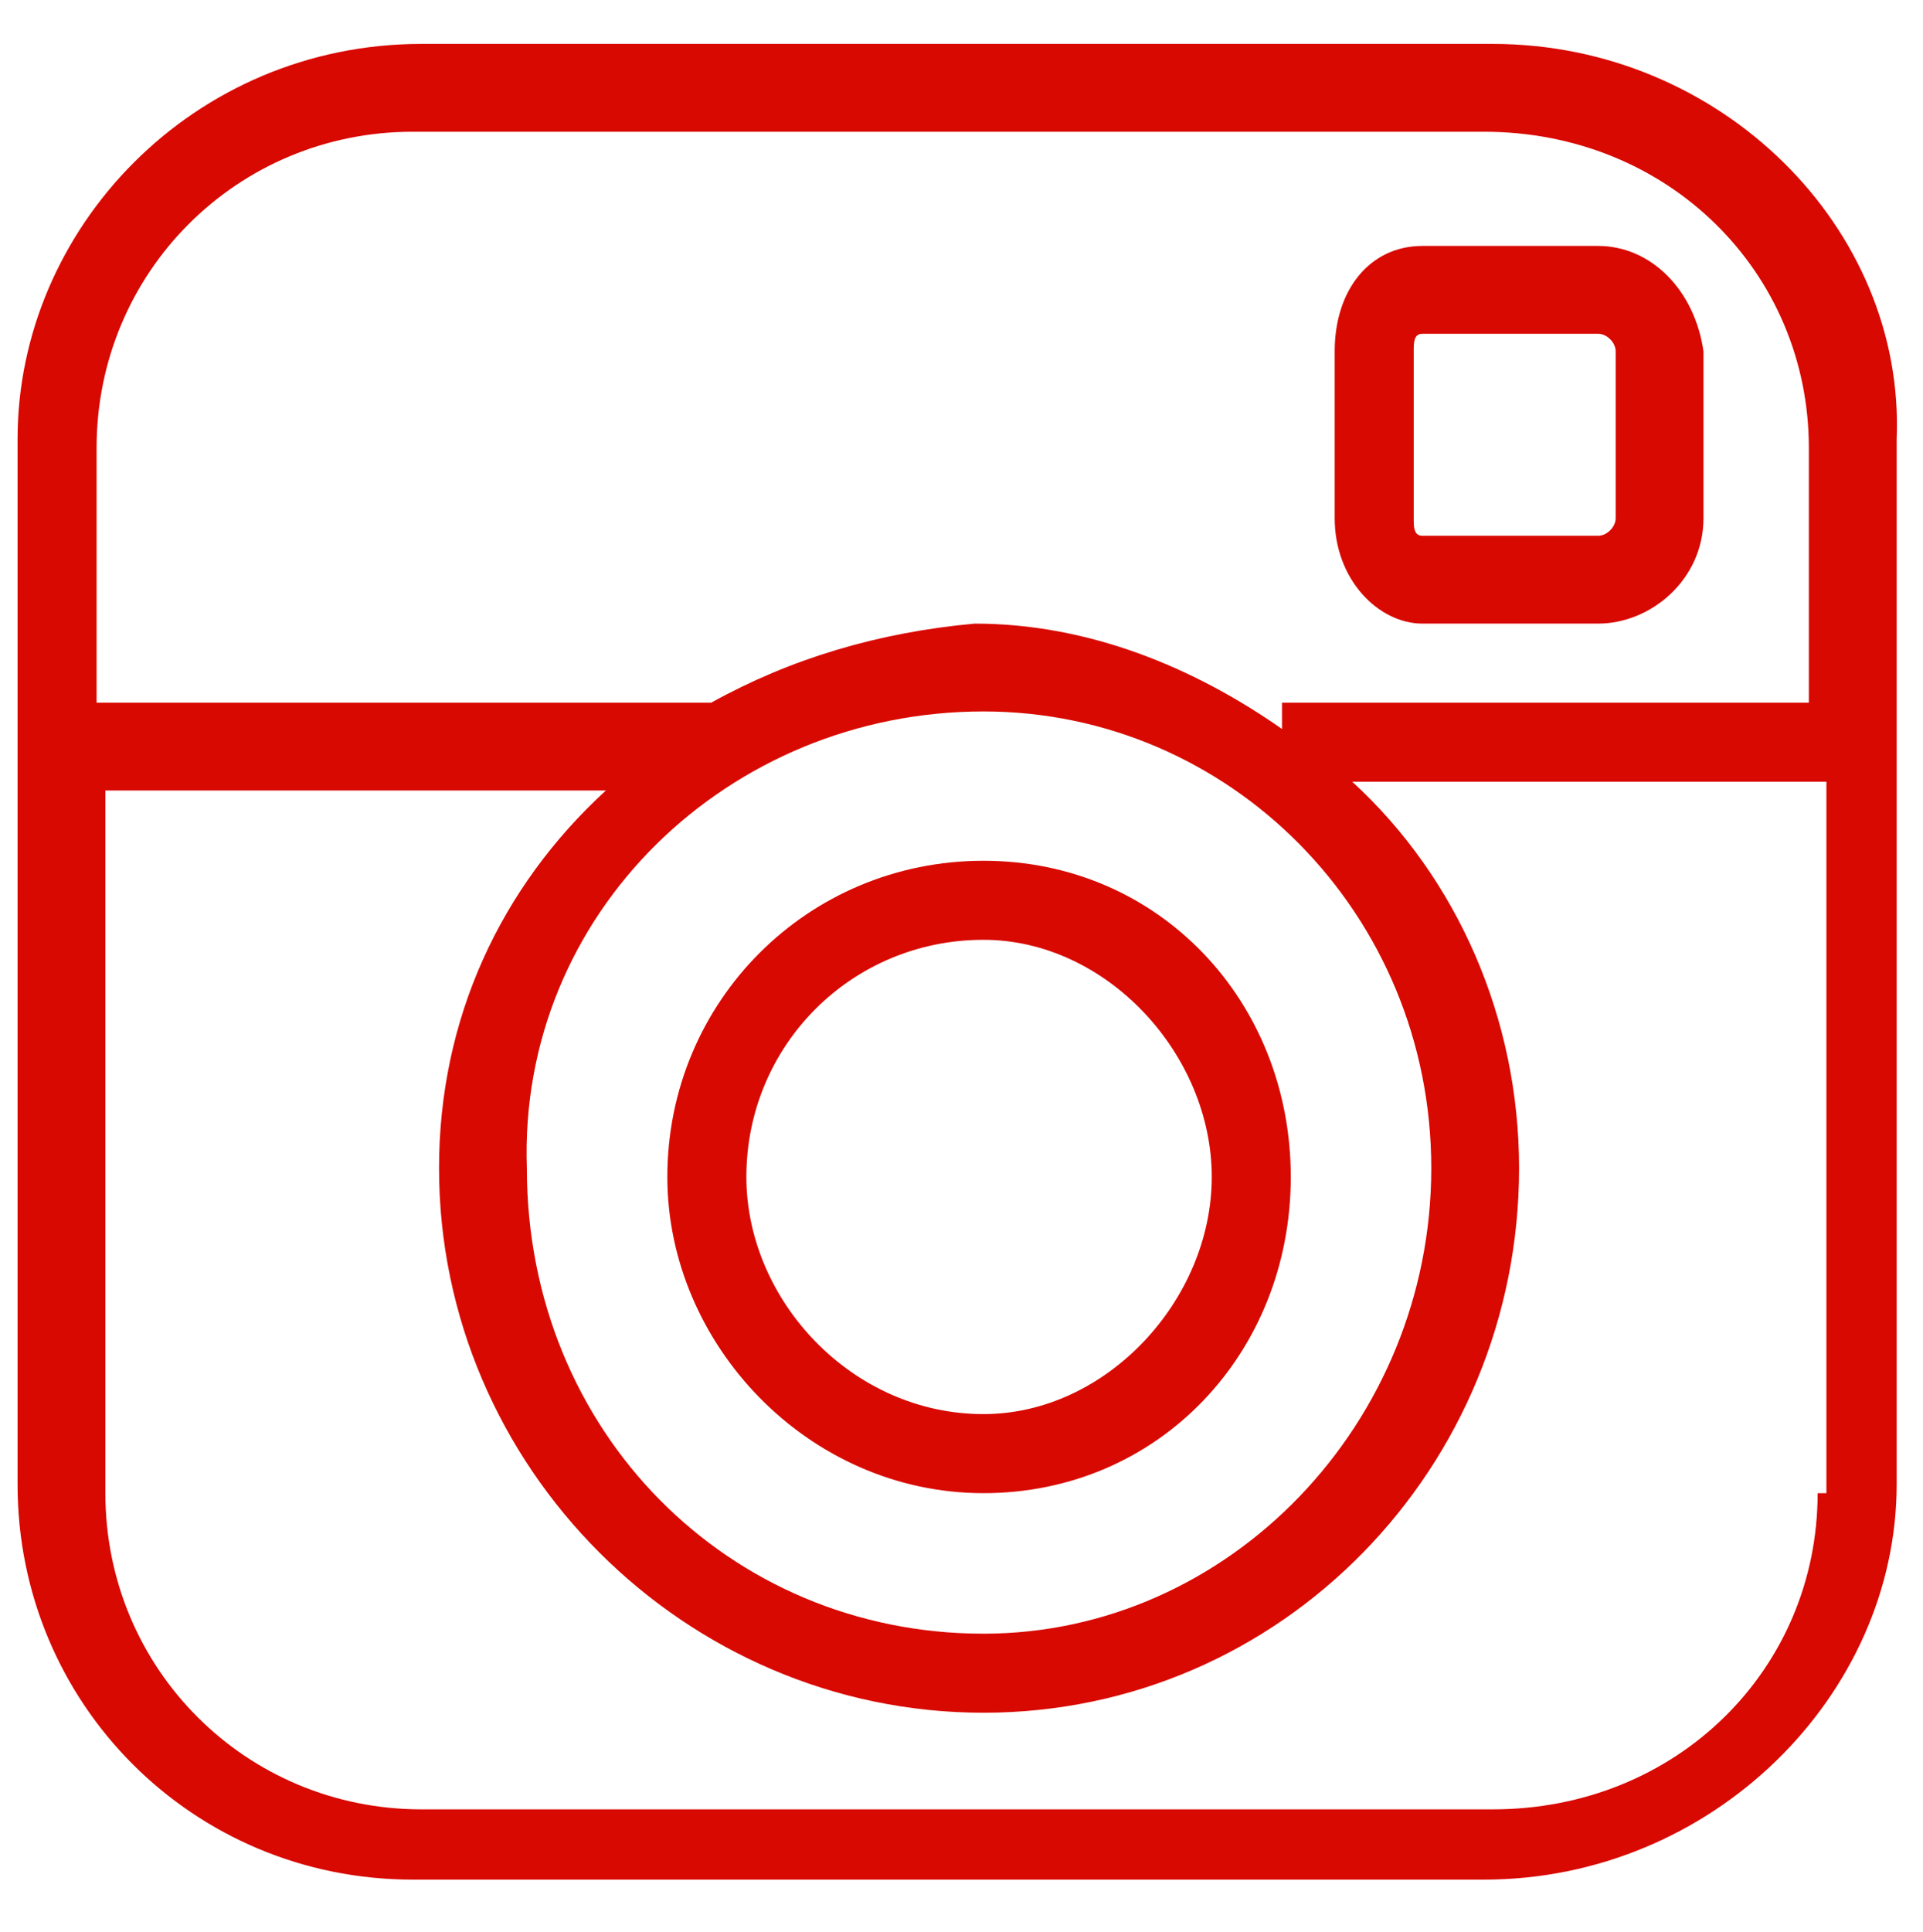 <?xml version="1.0" encoding="utf-8"?>
<!-- Generator: Adobe Illustrator 22.1.0, SVG Export Plug-In . SVG Version: 6.00 Build 0)  -->
<svg version="1.1" id="Layer_1_1588764660136" xmlns="http://www.w3.org/2000/svg" xmlns:xlink="http://www.w3.org/1999/xlink"
	 x="0px" y="0px" viewBox="0 0 21.9 22" style="enable-background:new 0 0 21.9 22;" xml:space="preserve">
<style type="text/css">
	.st0{fill-rule:evenodd;clip-rule:evenodd;fill: #d80901;}
</style>
<path class="st0" d="M18.2,2.8c-2,0-2,0-2,0c-0.6,0-1,0.5-1,1.2c0,1.9,0,1.9,0,1.9c0,0.7,0.5,1.2,1,1.2c2,0,2,0,2,0
	c0.6,0,1.2-0.5,1.2-1.2c0-1.9,0-1.9,0-1.9C19.3,3.3,18.8,2.8,18.2,2.8L18.2,2.8z M18.4,5.9c0,0.1-0.1,0.2-0.2,0.2c-2,0-2,0-2,0
	c-0.1,0-0.1-0.1-0.1-0.2c0-1.9,0-1.9,0-1.9c0-0.1,0-0.2,0.1-0.2c2,0,2,0,2,0c0.1,0,0.2,0.1,0.2,0.2V5.9L18.4,5.9L18.4,5.9z M17,0.5
	c-12.2,0-12.2,0-12.2,0C2.2,0.5,0.2,2.6,0.2,5c0,11.9,0,11.9,0,11.9c0,2.5,2,4.5,4.5,4.5c12.2,0,12.2,0,12.2,0
	c2.6,0,4.7-2.1,4.7-4.5c0-11.9,0-11.9,0-11.9C21.7,2.6,19.6,0.5,17,0.5L17,0.5z M20.7,17c0,2-1.6,3.6-3.7,3.6c-12.2,0-12.2,0-12.2,0
	c-2,0-3.6-1.6-3.6-3.6c0-8,0-8,0-8c5.7,0,5.7,0,5.7,0C5.7,10.1,5,11.6,5,13.3c0,3.4,2.8,6.2,6.2,6.2s6.1-2.8,6.1-6.2
	c0-1.7-0.7-3.3-1.9-4.4c5.4,0,5.4,0,5.4,0V17L20.7,17L20.7,17z M11.2,8.1c2.8,0,5.1,2.3,5.1,5.2c0,2.9-2.3,5.3-5.1,5.3
	c-2.9,0-5.2-2.3-5.2-5.3C5.9,10.4,8.3,8.1,11.2,8.1L11.2,8.1z M20.7,8c-6.1,0-6.1,0-6.1,0c0,0.3,0,0.3,0,0.3c-1-0.7-2.2-1.2-3.5-1.2
	C10,7.2,9,7.5,8.1,8l0,0c-7,0-7,0-7,0c0-2.9,0-2.9,0-2.9c0-2,1.6-3.6,3.6-3.6c12.2,0,12.2,0,12.2,0c2.1,0,3.7,1.6,3.7,3.6V8L20.7,8
	L20.7,8z M11.2,17c2,0,3.5-1.6,3.5-3.6c0-2-1.5-3.6-3.5-3.6s-3.6,1.6-3.6,3.6C7.6,15.3,9.2,17,11.2,17L11.2,17z M11.2,10.7
	c1.4,0,2.6,1.3,2.6,2.7c0,1.4-1.2,2.7-2.6,2.7c-1.5,0-2.7-1.3-2.7-2.7C8.5,11.9,9.7,10.7,11.2,10.7L11.2,10.7z"/>
</svg>
